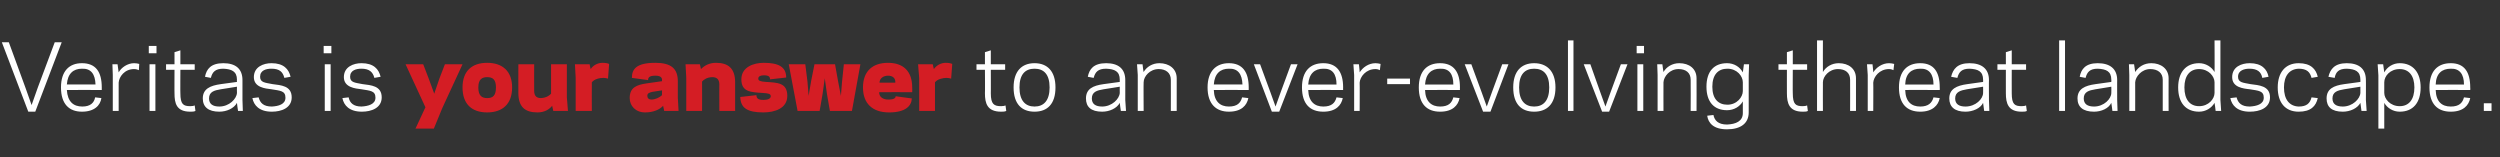 <?xml version="1.0" standalone="no"?><!DOCTYPE svg PUBLIC "-//W3C//DTD SVG 1.1//EN" "http://www.w3.org/Graphics/SVG/1.1/DTD/svg11.dtd"><svg xmlns="http://www.w3.org/2000/svg" version="1.1" width="680.5px" height="42.8px" viewBox="0 -11 680.5 42.8" style="top:-11px"><rect x="0" y="-11" width="680.5" height="42.8" fill="#333333" stroke="none"/><desc>Veritas is your answer to an ever-evolving threat landscape.</desc><defs/><g id="Polygon15946"><path d="m265.8 6.5l2.3 0l0-3.3l1.6-.5l0 3.8l3.9 0l0 1.5l-3.9 0c0 0 .03 6.45 0 6.4c0 3 .9 3.5 2.8 3.5c.6 0 1-.1 1.2-.2c0 0 .2 1.5.2 1.5c-.4.2-1 .2-1.4.2c-3.8 0-4.4-2.3-4.4-5c.05.05 0-6.4 0-6.4l-2.3 0l0-1.5zm10.1 6.3c0-4.4 2.2-6.6 5.7-6.6c3.5 0 5.7 2.2 5.7 6.6c0 4.5-2.2 6.6-5.7 6.6c-3.5 0-5.7-2.1-5.7-6.6zm1.6 0c0 3.6 1.6 5.2 4.1 5.2c2.5 0 4.1-1.6 4.1-5.2c0-3.6-1.6-5.1-4.1-5.1c-2.5 0-4.1 1.5-4.1 5.1zm22.9-.9c0 0 4.4-.6 4.4-.6c0 0-.03-.64 0-.6c0-2.3-1.4-2.9-3.7-3c-2.2 0-3 .9-3.4 2.5c0 0-1.6-.3-1.6-.3c.4-2.1 1.6-3.7 5-3.7c3.3 0 5.2 1.5 5.2 4.6c.01-.05 0 5.4 0 5.4l.2 3l-1.4 0c0 0-.33-2.18-.3-2.2c-.8 1.5-2.8 2.4-4.8 2.4c-3 0-4.4-1.3-4.4-3.6c0-2.6 1.9-3.5 4.8-3.9zm-.4 6.1c2.7 0 4.7-2.1 4.8-3.7c-.03 0 0-1.7 0-1.7c0 0-4.42.72-4.4.7c-1.8.3-3.2.7-3.2 2.5c0 1.5 1 2.2 2.8 2.2zm11.3-9.4c.8-1.4 2.4-2.4 4.3-2.4c2.6 0 4.7 1.5 4.7 4.1c0 .02 0 8.9 0 8.9l-1.6 0c0 0 .02-8.52 0-8.5c0-1.9-1.4-2.9-3.3-2.9c-2.4 0-4.1 2-4.1 3.6c-.05-.02 0 7.8 0 7.8l-1.6 0l0-9.8l-.2-2.9l1.5 0c0 0 .25 2.14.3 2.1zm28.6 4.2c-.02.02 0 .7 0 .7c0 0-9.5-.04-9.5 0c.1 3.2 1.8 4.5 4.1 4.5c2.3 0 3.2-1 3.6-2.5c0 0 1.7.2 1.7.2c-.4 2-1.9 3.7-5.3 3.7c-3.5 0-5.8-2.1-5.8-6.6c0-4.4 2.3-6.6 5.8-6.6c3.7 0 5.4 2.4 5.4 6.6zm-9.5-.8c0 0 7.8 0 7.8 0c-.1-2.8-1.2-4.4-3.7-4.3c-2.3 0-3.9 1.3-4.1 4.3zm17.8 7.4l-2 0l-4.9-12.9l1.7 0l2.8 7.6l1.4 3.9l1.4-3.9l2.8-7.6l1.8 0l-5 12.9zm17.4-6.6c-.04.02 0 .7 0 .7c0 0-9.52-.04-9.5 0c.1 3.2 1.8 4.5 4.1 4.5c2.3 0 3.2-1 3.6-2.5c0 0 1.7.2 1.7.2c-.4 2-1.9 3.7-5.3 3.7c-3.6 0-5.8-2.1-5.8-6.6c0-4.4 2.2-6.6 5.8-6.6c3.7 0 5.4 2.4 5.4 6.6zm-9.5-.8c0 0 7.7 0 7.7 0c0-2.8-1.1-4.4-3.6-4.3c-2.3 0-3.9 1.3-4.1 4.3zm19.5-3.9c-.2-.1-.6-.3-1.2-.3c-2.6 0-4.2 2.1-4.3 3.7c.05-.03 0 7.7 0 7.7l-1.5 0l0-9.8l-.2-2.9l1.5 0c0 0 .25 2.24.2 2.2c.8-1.3 2.4-2.5 4.3-2.5c.4 0 1.1.1 1.4.2c0 0-.2 1.7-.2 1.7zm2 3.8l0-1.5l6.2 0l0 1.5l-6.2 0zm19.8.9c-.04.02 0 .7 0 .7c0 0-9.52-.04-9.5 0c.1 3.2 1.8 4.5 4.1 4.5c2.3 0 3.2-1 3.6-2.5c0 0 1.7.2 1.7.2c-.4 2-1.9 3.7-5.3 3.7c-3.6 0-5.8-2.1-5.8-6.6c0-4.4 2.2-6.6 5.8-6.6c3.7 0 5.4 2.4 5.4 6.6zm-9.5-.8c0 0 7.7 0 7.7 0c0-2.8-1.1-4.4-3.6-4.3c-2.3 0-3.9 1.3-4.1 4.3zm17.8 7.4l-2 0l-5-12.9l1.8 0l2.8 7.6l1.4 3.9l1.4-3.9l2.8-7.6l1.7 0l-4.9 12.9zm6.2-6.6c0-4.4 2.2-6.6 5.7-6.6c3.5 0 5.8 2.2 5.8 6.6c0 4.5-2.3 6.6-5.8 6.6c-3.5 0-5.7-2.1-5.7-6.6zm1.6 0c0 3.6 1.6 5.2 4.1 5.2c2.5 0 4.1-1.6 4.1-5.2c0-3.6-1.6-5.1-4.1-5.1c-2.5 0-4.1 1.5-4.1 5.1zm13.3-12.8l1.5 0l0 19.2l-1.5 0l0-19.2zm11.2 19.4l-1.9 0l-5-12.9l1.8 0l2.7 7.6l1.4 3.9l1.4-3.9l2.8-7.6l1.8 0l-5 12.9zm9.5-15.9l-2 0l0-2l2 0l0 2zm-1.8 3l1.6 0l0 12.7l-1.6 0l0-12.7zm7.1 2.1c.8-1.4 2.4-2.4 4.3-2.4c2.7 0 4.7 1.5 4.7 4.1c.03.02 0 8.9 0 8.9l-1.6 0c0 0 .04-8.52 0-8.5c0-1.9-1.3-2.9-3.3-2.9c-2.4 0-4 2-4.1 3.6c-.02-.02 0 7.8 0 7.8l-1.6 0l0-9.8l-.1-2.9l1.4 0c0 0 .28 2.14.3 2.1zm21.6 11.2c0 0 0-3.2 0-3.2c-.8 1.4-2.4 2.4-4.3 2.4c-3.5 0-5.6-2.2-5.6-6.4c0-4.2 2.1-6.4 5.6-6.4c1.9 0 3.5 1 4.3 2.5c0-.04.3-2.2.3-2.2l1.4 0l-.1 3c0 0-.01 10.08 0 10.1c0 3-2.2 4.6-5.9 4.6c-3.7 0-5.1-1.7-5.4-3.7c0 0 1.7-.2 1.7-.2c.3 1.5 1.3 2.6 3.7 2.6c2.4-.1 4.3-.9 4.3-3.1zm-4.2-2.3c2.6 0 4.2-2.1 4.2-3.7c0 0 0-2.4 0-2.4c0-1.7-1.6-3.7-4.2-3.7c-2.5 0-4.1 1.6-4.1 4.9c0 3.3 1.6 4.9 4.1 4.9zm13.9-11l2.3 0l0-3.3l1.6-.5l0 3.8l3.9 0l0 1.5l-3.9 0c0 0-.04 6.45 0 6.4c0 3 .8 3.5 2.7 3.5c.6 0 1-.1 1.2-.2c0 0 .2 1.5.2 1.5c-.3.2-.9.2-1.4.2c-3.7 0-4.3-2.3-4.3-5c-.02.05 0-6.4 0-6.4l-2.3 0l0-1.5zm10.5-6.5l1.6 0c0 0-.03 8.64 0 8.6c.8-1.4 2.4-2.4 4.3-2.4c2.7 0 4.7 1.5 4.7 4.1c.02.02 0 8.9 0 8.9l-1.6 0c0 0 .03-8.52 0-8.5c0-1.9-1.3-2.9-3.3-2.9c-2.4 0-4.1 2-4.1 3.6c-.03-.02 0 7.8 0 7.8l-1.6 0l0-19.2zm20.8 8.1c-.2-.1-.6-.3-1.2-.3c-2.6 0-4.2 2.1-4.3 3.7c.05-.03 0 7.7 0 7.7l-1.5 0l0-9.8l-.2-2.9l1.5 0c0 0 .25 2.24.2 2.2c.8-1.3 2.4-2.5 4.3-2.5c.4 0 1.1.1 1.4.2c0 0-.2 1.7-.2 1.7zm12.6 4.7c.04.02 0 .7 0 .7c0 0-9.44-.04-9.4 0c.1 3.2 1.7 4.5 4.1 4.5c2.2 0 3.2-1 3.6-2.5c0 0 1.7.2 1.7.2c-.4 2-2 3.7-5.3 3.7c-3.6 0-5.8-2.1-5.8-6.6c0-4.4 2.2-6.6 5.8-6.6c3.7 0 5.3 2.4 5.3 6.6zm-9.4-.8c0 0 7.7 0 7.7 0c0-2.8-1.2-4.4-3.6-4.3c-2.4 0-4 1.3-4.1 4.3zm16.9-.1c-.04 0 4.3-.6 4.3-.6c0 0 .03-.64 0-.6c0-2.3-1.4-2.9-3.7-3c-2.1 0-2.9.9-3.3 2.5c0 0-1.7-.3-1.7-.3c.5-2.1 1.7-3.7 5-3.7c3.3 0 5.3 1.5 5.3 4.6c-.04-.05 0 5.4 0 5.4l.1 3l-1.4 0c0 0-.27-2.18-.3-2.2c-.7 1.5-2.8 2.4-4.8 2.4c-2.9 0-4.4-1.3-4.4-3.6c0-2.6 2-3.5 4.9-3.9zm-.5 6.1c2.8 0 4.8-2.1 4.8-3.7c.03 0 0-1.7 0-1.7c0 0-4.37.72-4.4.7c-1.7.3-3.2.7-3.2 2.5c0 1.5 1 2.2 2.8 2.2zm8.7-11.5l2.3 0l0-3.3l1.6-.5l0 3.8l3.9 0l0 1.5l-3.9 0c0 0-.02 6.45 0 6.4c0 3 .8 3.5 2.7 3.5c.6 0 1-.1 1.2-.2c0 0 .2 1.5.2 1.5c-.3.2-.9.2-1.4.2c-3.7 0-4.3-2.3-4.3-5c-.01.05 0-6.4 0-6.4l-2.3 0l0-1.5zm16.8-6.5l1.6 0l0 19.2l-1.6 0l0-19.2zm9.9 11.9c-.02 0 4.3-.6 4.3-.6c0 0 .04-.64 0-.6c0-2.3-1.4-2.9-3.7-3c-2.1 0-2.9.9-3.3 2.5c0 0-1.6-.3-1.6-.3c.4-2.1 1.6-3.7 4.9-3.7c3.3 0 5.3 1.5 5.3 4.6c-.02-.05 0 5.4 0 5.4l.1 3l-1.4 0c0 0-.26-2.18-.3-2.2c-.7 1.5-2.7 2.4-4.7 2.4c-3 0-4.5-1.3-4.5-3.6c0-2.6 2-3.5 4.9-3.9zm-.4 6.1c2.7 0 4.7-2.1 4.7-3.7c.04 0 0-1.7 0-1.7c0 0-4.35.72-4.3.7c-1.8.3-3.2.7-3.2 2.5c0 1.5 1 2.2 2.8 2.2zm11.2-9.4c.9-1.4 2.4-2.4 4.4-2.4c2.6 0 4.7 1.5 4.7 4.1c-.03.02 0 8.9 0 8.9l-1.6 0c0 0-.01-8.52 0-8.5c0-1.9-1.4-2.9-3.4-2.9c-2.3 0-4 2-4.1 3.6c.02-.02 0 7.8 0 7.8l-1.6 0l0-9.8l-.1-2.9l1.4 0c0 0 .32 2.14.3 2.1zm21.6-8.6l1.6 0l0 16.2l.2 3l-1.5 0c0 0-.25-2.18-.3-2.2c-.8 1.4-2.4 2.4-4.2 2.4c-3.6 0-5.7-2.4-5.7-6.6c0-4.1 2.1-6.6 5.7-6.6c1.8 0 3.4 1 4.2 2.4c.05.04 0-8.6 0-8.6zm-4.2 17.9c2.6 0 4.2-2 4.2-3.6c0 0 0-2.9 0-2.9c0-1.6-1.6-3.6-4.2-3.6c-2.5 0-4 1.8-4 5c0 3.3 1.5 5.1 4 5.1zm17.6-2.3c0-1.9-1.4-1.9-3.8-2.3c-1.8-.2-4.8-.5-4.8-3.3c0-2.8 2.5-3.8 4.8-3.8c3.2 0 4.7 1.6 5.1 3.7c0 0-1.7.3-1.7.3c-.3-1.6-1.3-2.5-3.5-2.5c-1.3 0-3.1.4-3.1 2.2c0 1.6 1.4 1.6 3.4 2c2.2.3 5.3.4 5.3 3.6c0 2.9-2.8 3.9-5.5 3.9c-3.4 0-4.9-1.7-5.3-3.7c0 0 1.7-.2 1.7-.2c.4 1.5 1.3 2.5 3.6 2.5c1.8-.1 3.8-.6 3.8-2.4zm9.5 2.4c2.2 0 3.1-.9 3.5-2.5c0 0 1.7.2 1.7.2c-.5 2.2-1.9 3.7-5.2 3.7c-3.6 0-5.7-2.4-5.7-6.6c0-4.1 2.1-6.6 5.7-6.6c3.3 0 4.7 1.6 5.2 3.7c0 0-1.7.3-1.7.3c-.4-1.6-1.3-2.5-3.5-2.5c-2.5.1-4 1.9-4 5.1c0 3.3 1.5 5.1 4 5.2zm12.4-6.1c.03 0 4.4-.6 4.4-.6c0 0 0-.64 0-.6c0-2.3-1.4-2.9-3.7-3c-2.2 0-3 .9-3.3 2.5c0 0-1.7-.3-1.7-.3c.5-2.1 1.7-3.7 5-3.7c3.3 0 5.2 1.5 5.2 4.6c.03-.05 0 5.4 0 5.4l.2 3l-1.4 0c0 0-.3-2.18-.3-2.2c-.8 1.5-2.8 2.4-4.8 2.4c-3 0-4.4-1.3-4.4-3.6c0-2.6 1.9-3.5 4.8-3.9zm-.4 6.1c2.7 0 4.7-2.1 4.8-3.7c0 0 0-1.7 0-1.7c0 0-4.4.72-4.4.7c-1.8.3-3.2.7-3.2 2.5c0 1.5 1 2.2 2.8 2.2zm11.3 6l-1.6 0l0-14.5l-.2-3l1.5 0c0 0 .28 2.16.3 2.2c.8-1.5 2.4-2.5 4.2-2.5c3.6 0 5.7 2.5 5.7 6.6c0 4.2-2.1 6.6-5.7 6.6c-1.8 0-3.4-1-4.2-2.4c-.02.04 0 7 0 7zm4.2-16.2c-2.6 0-4.2 1.9-4.2 3.6c0 0 0 2.9 0 2.9c0 1.6 1.6 3.6 4.2 3.6c2.5 0 4-1.8 4-5.1c0-3.2-1.5-5-4-5zm19.2 5c.05.02 0 .7 0 .7c0 0-9.43-.04-9.4 0c.1 3.2 1.7 4.5 4.1 4.5c2.3 0 3.2-1 3.6-2.5c0 0 1.7.2 1.7.2c-.4 2-1.9 3.7-5.3 3.7c-3.6 0-5.8-2.1-5.8-6.6c0-4.4 2.2-6.6 5.8-6.6c3.7 0 5.3 2.4 5.3 6.6zm-9.4-.8c0 0 7.7 0 7.7 0c0-2.8-1.2-4.4-3.6-4.3c-2.4 0-4 1.3-4.1 4.3zm15.2 7.2l-2.1 0l0-2.1l2.1 0l0 2.1z" stroke="none" fill="#fff"/></g><g id="Polygon15945"><path d="m120.4 18.4l-2.3 5.6l-5 0l2.7-5.8l-5.4-11.7l4.8 0l1.5 3.9l1.5 4.1l1.4-4.1l1.5-3.9l4.8 0l-5.5 11.9zm5.5-5.6c0-4.4 2.5-6.7 6.7-6.7c4.2 0 6.8 2.3 6.8 6.7c0 4.5-2.6 6.8-6.8 6.8c-4.2 0-6.7-2.3-6.7-6.8zm4.3 0c0 2.3 1 2.9 2.4 2.9c1.5 0 2.4-.6 2.4-2.9c0-2.2-.9-2.8-2.4-2.8c-1.4 0-2.4.6-2.4 2.8zm20.1 5c-.8 1-2.1 1.8-4 1.8c-3.4 0-5.2-1.5-5.2-5.3c-.03-.02 0-7.8 0-7.8l4.3 0c0 0-.01 7.23 0 7.2c0 1.5.7 2 1.9 2c1.4-.1 2.3-.7 2.7-1.2c.02-.03 0-8 0-8l4.3 0l0 9l.3 3.7l-4 0c0 0-.27-1.37-.3-1.4zm15.5-11.4c0 0-.3 4-.3 4c-.4-.1-.8-.2-1.2-.2c-1.1 0-2.5.3-3.2 1.2c-.04.05 0 7.8 0 7.8l-4.4 0l0-9l-.2-3.7l4 0c0 0 .25 1.35.3 1.3c.6-1 1.9-1.7 3.2-1.7c.8 0 1.3.1 1.8.3zm10.2 5.3c-.01-.01 4.2-.6 4.2-.6c0 0-.01-.37 0-.4c0-.5-.3-1.1-1.8-1.1c-1.5 0-2 .4-2 1.2c0 0-4.4-.6-4.4-.6c0-2.4 1.2-4.1 6.4-4.1c4.3 0 6.1 1.6 6.1 5c.01.04 0 4.4 0 4.4l.2 3.7l-3.9 0c0 0-.3-1.37-.3-1.4c-.9 1-2.6 1.8-4.9 1.8c-2.6 0-4.2-1.8-4.2-3.9c0-2.9 1.9-3.6 4.6-4zm1.3 4.4c1.1 0 2.3-.6 2.9-1.2c-.01.03 0-1.3 0-1.3c0 0-2.63.39-2.6.4c-.9.2-1.4.4-1.4 1.1c0 .6.4 1 1.1 1zm13.5-8.3c.9-.9 2.2-1.7 4.1-1.7c3.3 0 5.2 1.5 5.2 5.3c-.01 0 0 7.8 0 7.8l-4.3 0c0 0-.03-7.25 0-7.2c0-1.5-.8-2-1.9-2c-1.4 0-2.4.7-2.8 1.2c.03.01 0 8 0 8l-4.3 0l0-9l-.2-3.7l3.9 0c0 0 .32 1.35.3 1.3zm19 7.4c0-.7-.7-.8-2.2-.9c-3.3-.2-5.8-.3-5.8-3.7c0-3.4 3.4-4.5 6.1-4.5c4 0 6.1 1.1 6.1 4c0 0-4.4.5-4.4.5c0-.7-.3-1.1-1.7-1.1c-.9 0-1.5.3-1.5.9c0 .6.6.8 2.1.9c3.1.2 5.8.2 5.8 3.8c0 3.4-3.4 4.5-6.5 4.5c-4.4 0-6.2-1.2-6.3-4.2c0 0 4.4-.5 4.4-.5c0 .9.5 1.3 1.9 1.3c1.3 0 2-.4 2-1zm14.7-4.9l-.6 4.3l-.8 4.6l-6 0l-2.4-12.7l4.5 0l.6 4.8l.3 3.8l.7-4.1l.9-4.5l5.6 0l.8 4.5l.8 4.1l.3-3.8l.5-4.8l4.5 0l-2.3 12.7l-6 0l-.8-4.6l-.6-4.3zm23.8 2.5c.05.04 0 1.3 0 1.3c0 0-8.97-.04-9 0c0 1.2.9 2 2.5 2c1.5 0 2-.4 2-.9c0 0 4.4.6 4.4.6c-.1 2.1-1.8 3.8-6.2 3.8c-4.5 0-7.1-2.4-7.1-6.8c0-4.4 2.6-6.7 6.8-6.7c4.2 0 6.6 2.3 6.6 6.7zm-8.9-1.3c0 0 4.3 0 4.3 0c.1-1.3-.8-1.9-2-1.9c-1.3 0-2.3.8-2.3 1.9zm19.8-5.1c0 0-.3 4-.3 4c-.4-.1-.8-.2-1.2-.2c-1 0-2.5.3-3.2 1.2c-.01.05 0 7.8 0 7.8l-4.3 0l0-9l-.3-3.7l4 0c0 0 .28 1.35.3 1.3c.7-1 1.9-1.7 3.2-1.7c.8 0 1.3.1 1.8.3z" stroke="none" fill="#d41d24"/></g><g id="Polygon15944"><path d="m9.6 19.4l-1.9 0l-7.2-18.9l1.9 0l4.5 12.3l1.7 4.8l1.7-4.8l4.6-12.3l1.9 0l-7.2 18.9zm18.1-6.6c.02.02 0 .7 0 .7c0 0-9.46-.04-9.5 0c.2 3.2 1.8 4.5 4.2 4.5c2.2 0 3.2-1 3.5-2.5c0 0 1.7.2 1.7.2c-.3 2-1.9 3.7-5.3 3.7c-3.5 0-5.7-2.1-5.7-6.6c0-4.4 2.2-6.6 5.7-6.6c3.8 0 5.4 2.4 5.4 6.6zm-9.5-.8c0 0 7.8 0 7.8 0c-.1-2.8-1.2-4.4-3.7-4.3c-2.3 0-3.9 1.3-4.1 4.3zm19.6-3.9c-.2-.1-.7-.3-1.3-.3c-2.6 0-4.1 2.1-4.2 3.7c0-.03 0 7.7 0 7.7l-1.6 0l0-9.8l-.1-2.9l1.4 0c0 0 .3 2.24.3 2.2c.7-1.3 2.4-2.5 4.2-2.5c.5 0 1.1.1 1.4.2c0 0-.1 1.7-.1 1.7zm4.8-4.6l-2.1 0l0-2l2.1 0l0 2zm-1.9 3l1.6 0l0 12.7l-1.6 0l0-12.7zm4.5 0l2.3 0l0-3.3l1.6-.5l0 3.8l3.9 0l0 1.5l-3.9 0c0 0-.04 6.45 0 6.4c0 3 .8 3.5 2.7 3.5c.6 0 1-.1 1.2-.2c0 0 .2 1.5.2 1.5c-.4.2-.9.2-1.4.2c-3.8 0-4.3-2.3-4.3-5c-.03.05 0-6.4 0-6.4l-2.3 0l0-1.5zm14.9 5.4c0 0 4.4-.6 4.4-.6c0 0-.04-.64 0-.6c0-2.3-1.5-2.9-3.7-3c-2.2 0-3 .9-3.4 2.5c0 0-1.6-.3-1.6-.3c.4-2.1 1.6-3.7 5-3.7c3.3 0 5.2 1.5 5.2 4.6c0-.05 0 5.4 0 5.4l.1 3l-1.3 0c0 0-.34-2.18-.3-2.2c-.8 1.5-2.8 2.4-4.8 2.4c-3 0-4.5-1.3-4.5-3.6c0-2.6 2-3.5 4.9-3.9zm-.4 6.1c2.7 0 4.7-2.1 4.8-3.7c-.04 0 0-1.7 0-1.7c0 0-4.43.72-4.4.7c-1.8.3-3.2.7-3.2 2.5c0 1.5 1 2.2 2.8 2.2zm18-2.4c0-1.9-1.4-1.9-3.8-2.3c-1.7-.2-4.8-.5-4.8-3.3c0-2.8 2.6-3.8 4.8-3.8c3.3 0 4.7 1.6 5.2 3.7c0 0-1.7.3-1.7.3c-.4-1.6-1.3-2.5-3.5-2.5c-1.4 0-3.1.4-3.1 2.2c0 1.6 1.4 1.6 3.4 2c2.2.3 5.2.4 5.2 3.6c0 2.9-2.8 3.9-5.4 3.9c-3.4 0-4.9-1.7-5.3-3.7c0 0 1.7-.2 1.7-.2c.4 1.5 1.3 2.5 3.6 2.5c1.8-.1 3.7-.6 3.7-2.4zm12.5-12.1l-2.1 0l0-2l2.1 0l0 2zm-1.8 3l1.6 0l0 12.7l-1.6 0l0-12.7zm13.8 9.1c0-1.9-1.4-1.9-3.8-2.3c-1.7-.2-4.8-.5-4.8-3.3c0-2.8 2.6-3.8 4.8-3.8c3.3 0 4.7 1.6 5.2 3.7c0 0-1.7.3-1.7.3c-.4-1.6-1.4-2.5-3.5-2.5c-1.4 0-3.1.4-3.1 2.2c0 1.6 1.4 1.6 3.4 2c2.2.3 5.2.4 5.2 3.6c0 2.9-2.8 3.9-5.4 3.9c-3.4 0-4.9-1.7-5.3-3.7c0 0 1.7-.2 1.7-.2c.3 1.5 1.3 2.5 3.5 2.5c1.8-.1 3.8-.6 3.8-2.4z" stroke="none" fill="#fff"/></g></svg>